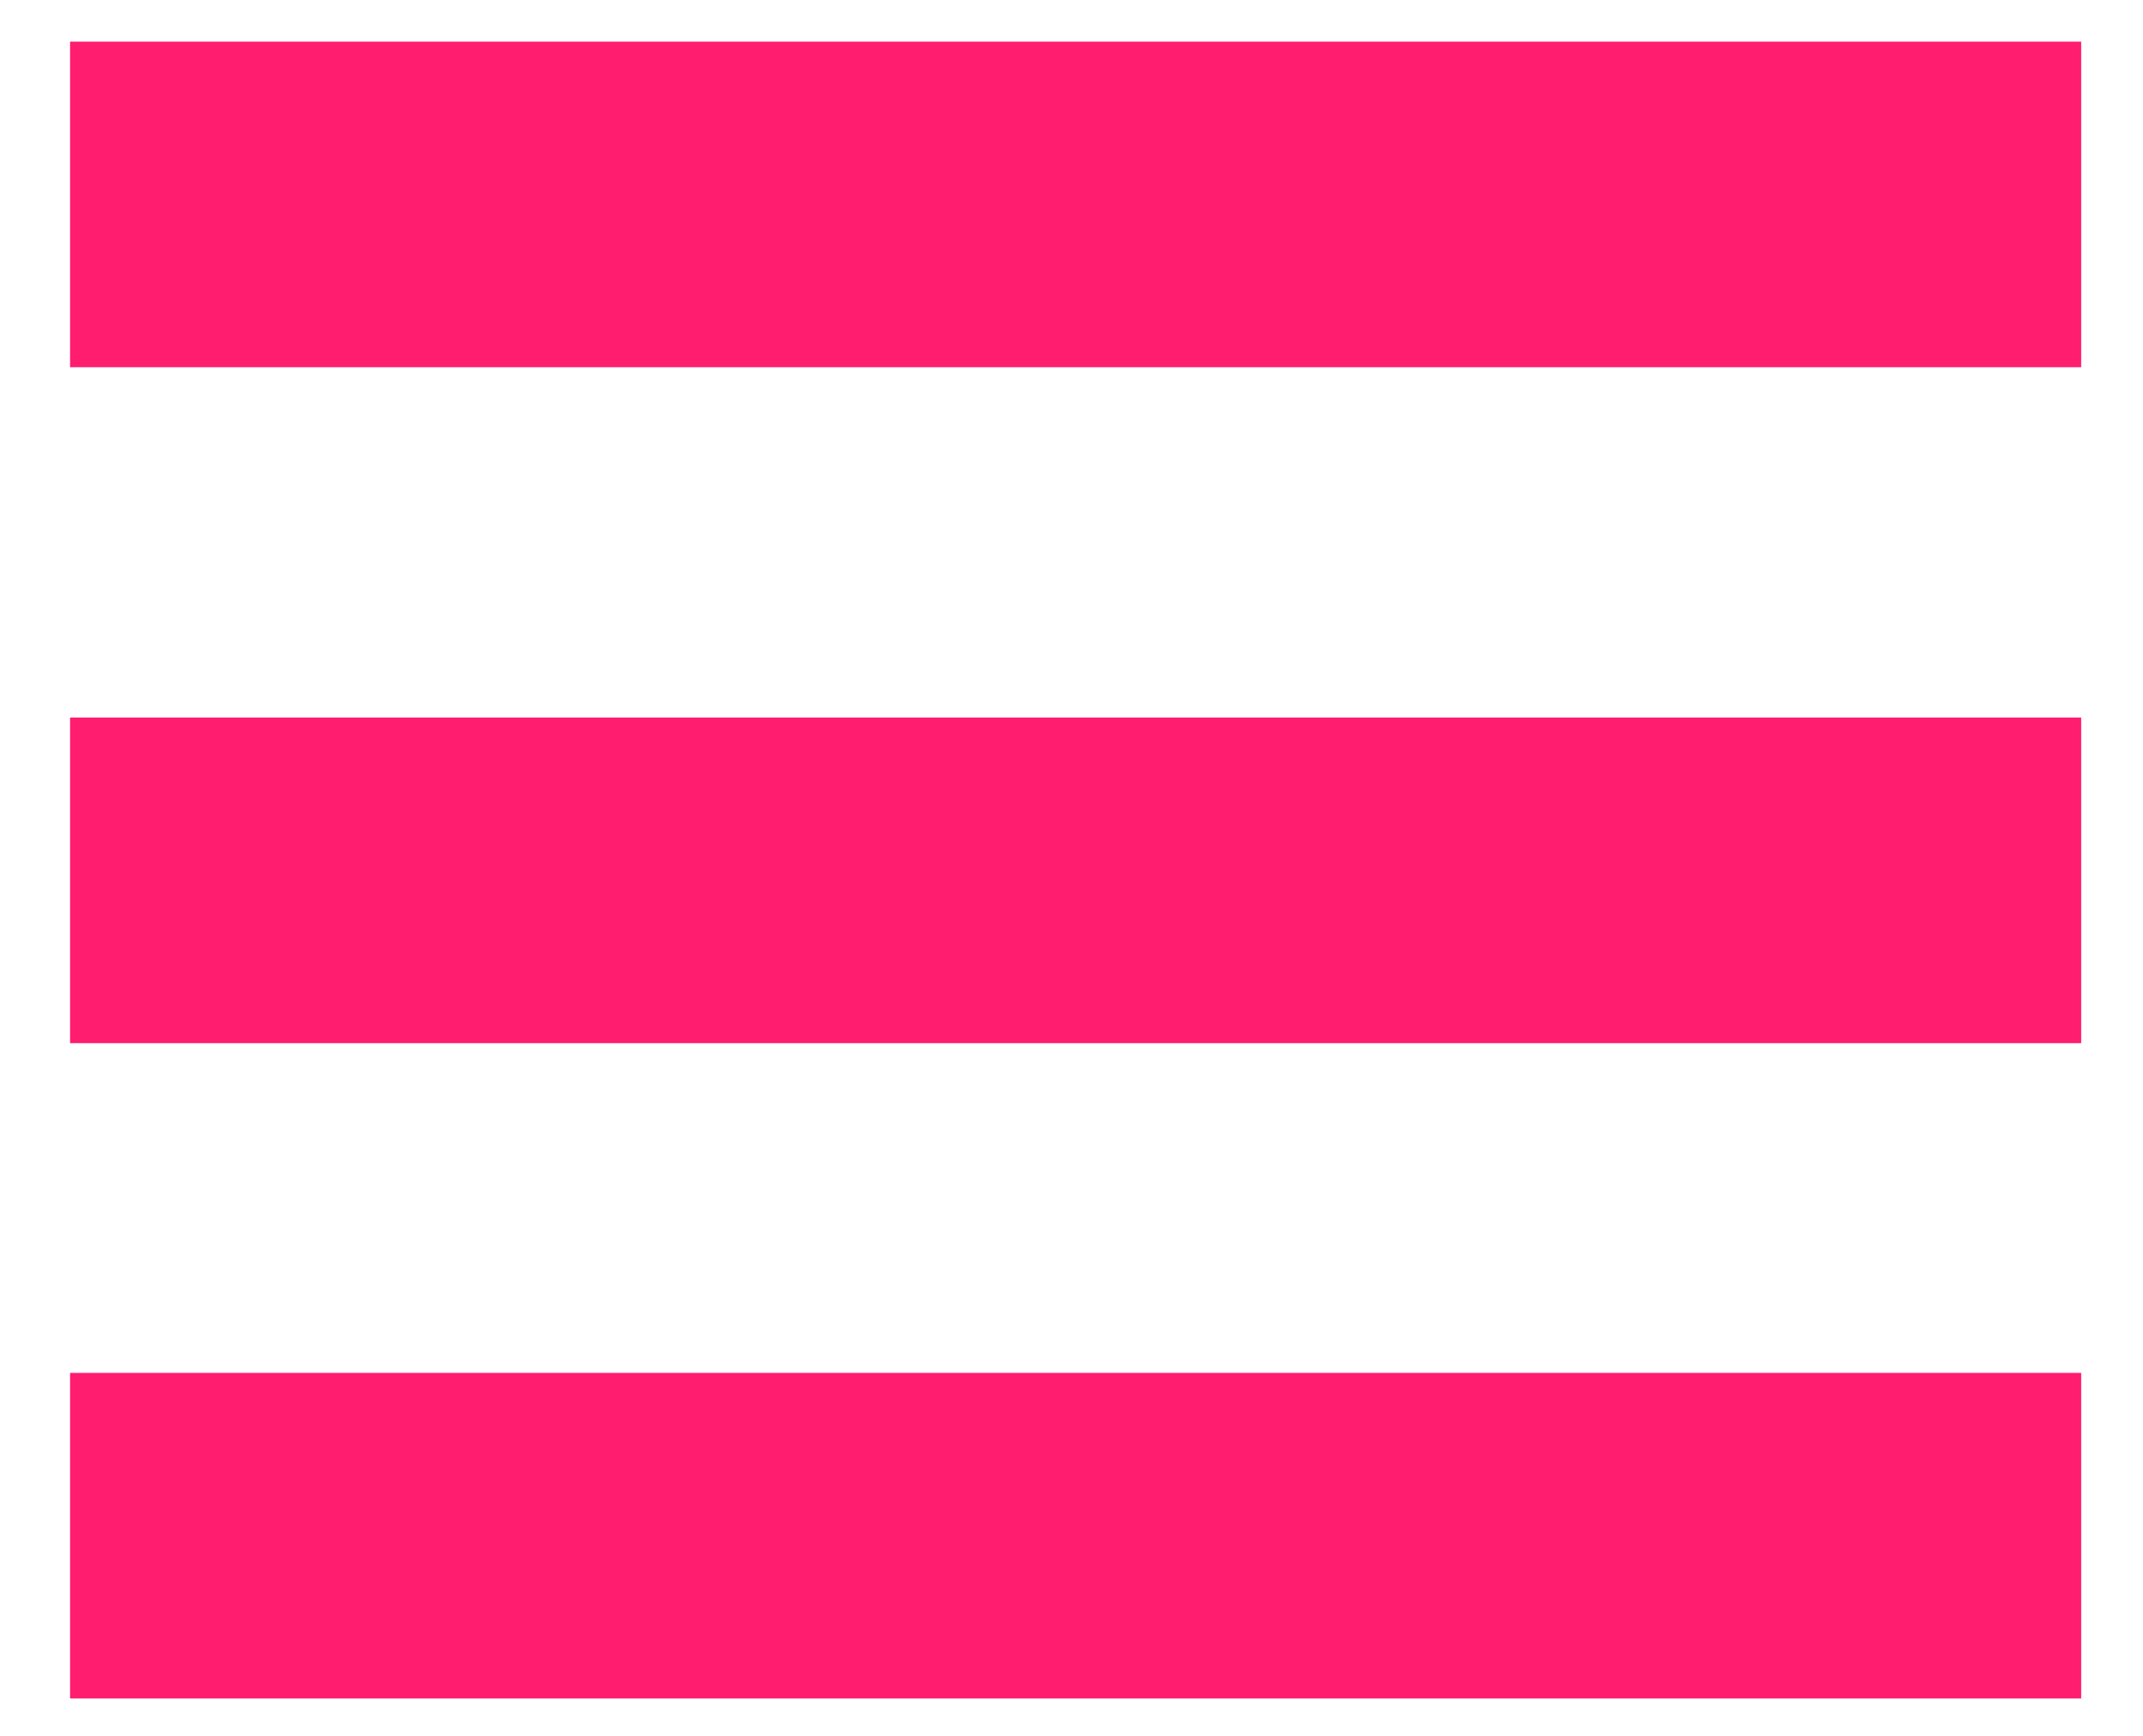 <svg version="1.2" xmlns="http://www.w3.org/2000/svg" viewBox="0 0 52 42" width="100" height="81">
	<title>path</title>
	<style>
		.s0 { fill: none;stroke: #ff1d70;stroke-miterlimit:100;stroke-width: 7.9 } 
	</style>
	<g id="group">
		<path id="path" class="s0" d="m1.7 4.9h48.8"/>
		<path id="path" class="s0" d="m1.7 21.3h48.8"/>
	</g>
	<path id="path" class="s0" d="m1.7 37.2h48.8"/>
</svg>